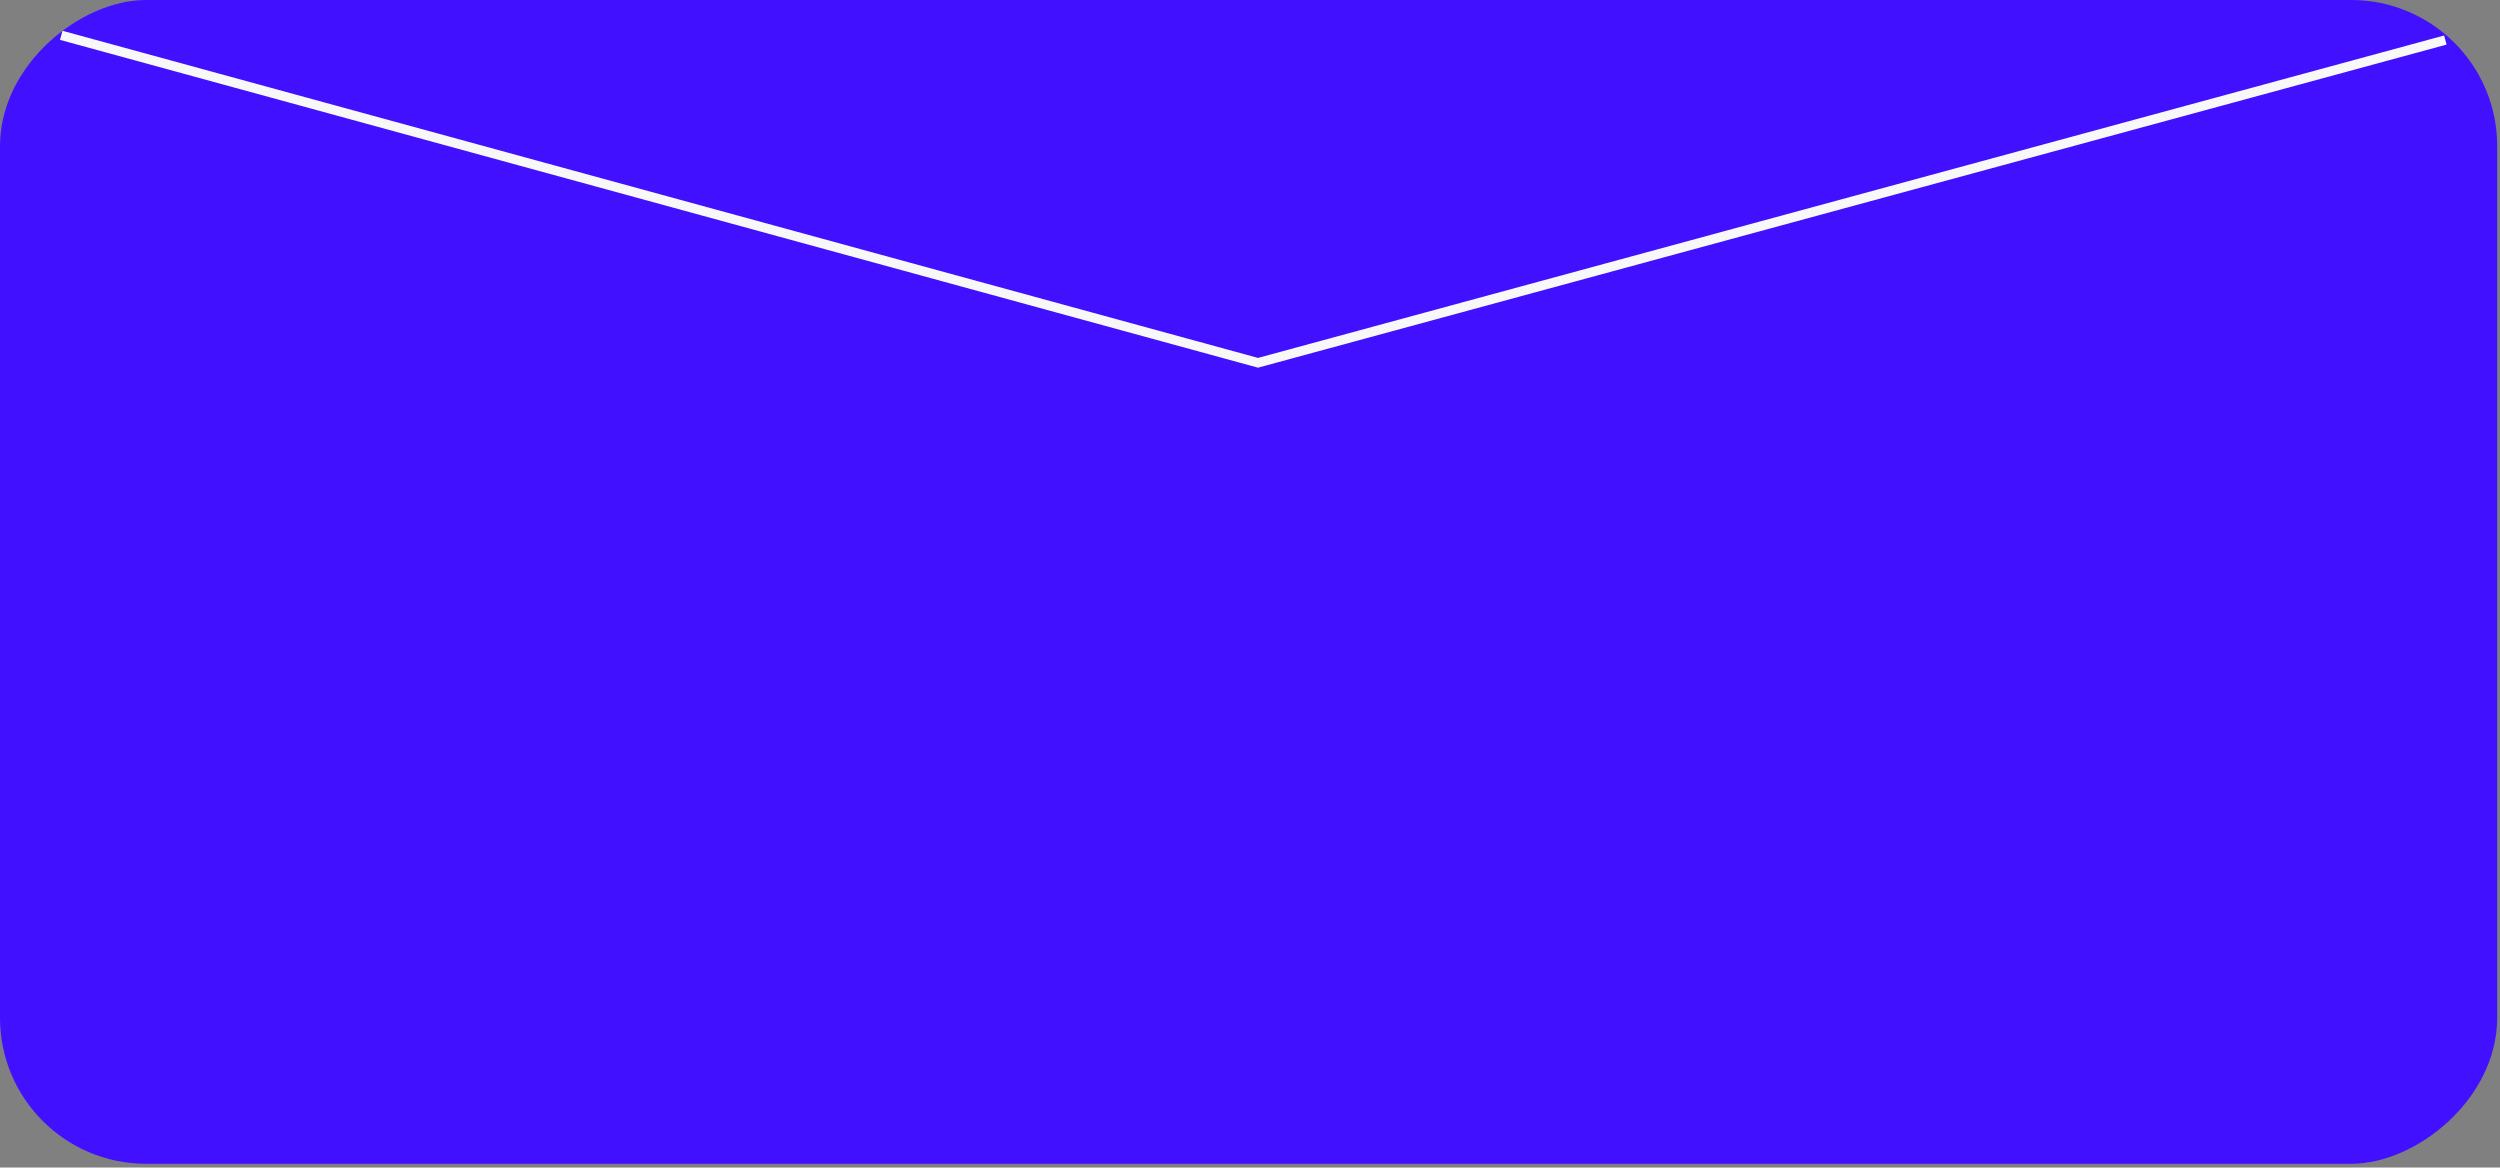 <?xml version="1.0" encoding="UTF-8"?> <svg xmlns="http://www.w3.org/2000/svg" width="379" height="177" viewBox="0 0 379 177" fill="none"><rect x="0" y="0" width="379" height="177" fill="#808080" stroke="none"/><rect x="377.858" y="0.714" width="175" height="377.143" rx="21.42" transform="rotate(90 377.858 0.714)" fill="#4111FF" stroke="#4111FF" stroke-width="1.429"></rect><path d="M9.285 5.357L190.714 55L370.714 6.071" stroke="#F8F8F8" stroke-width="1.429"></path></svg> 